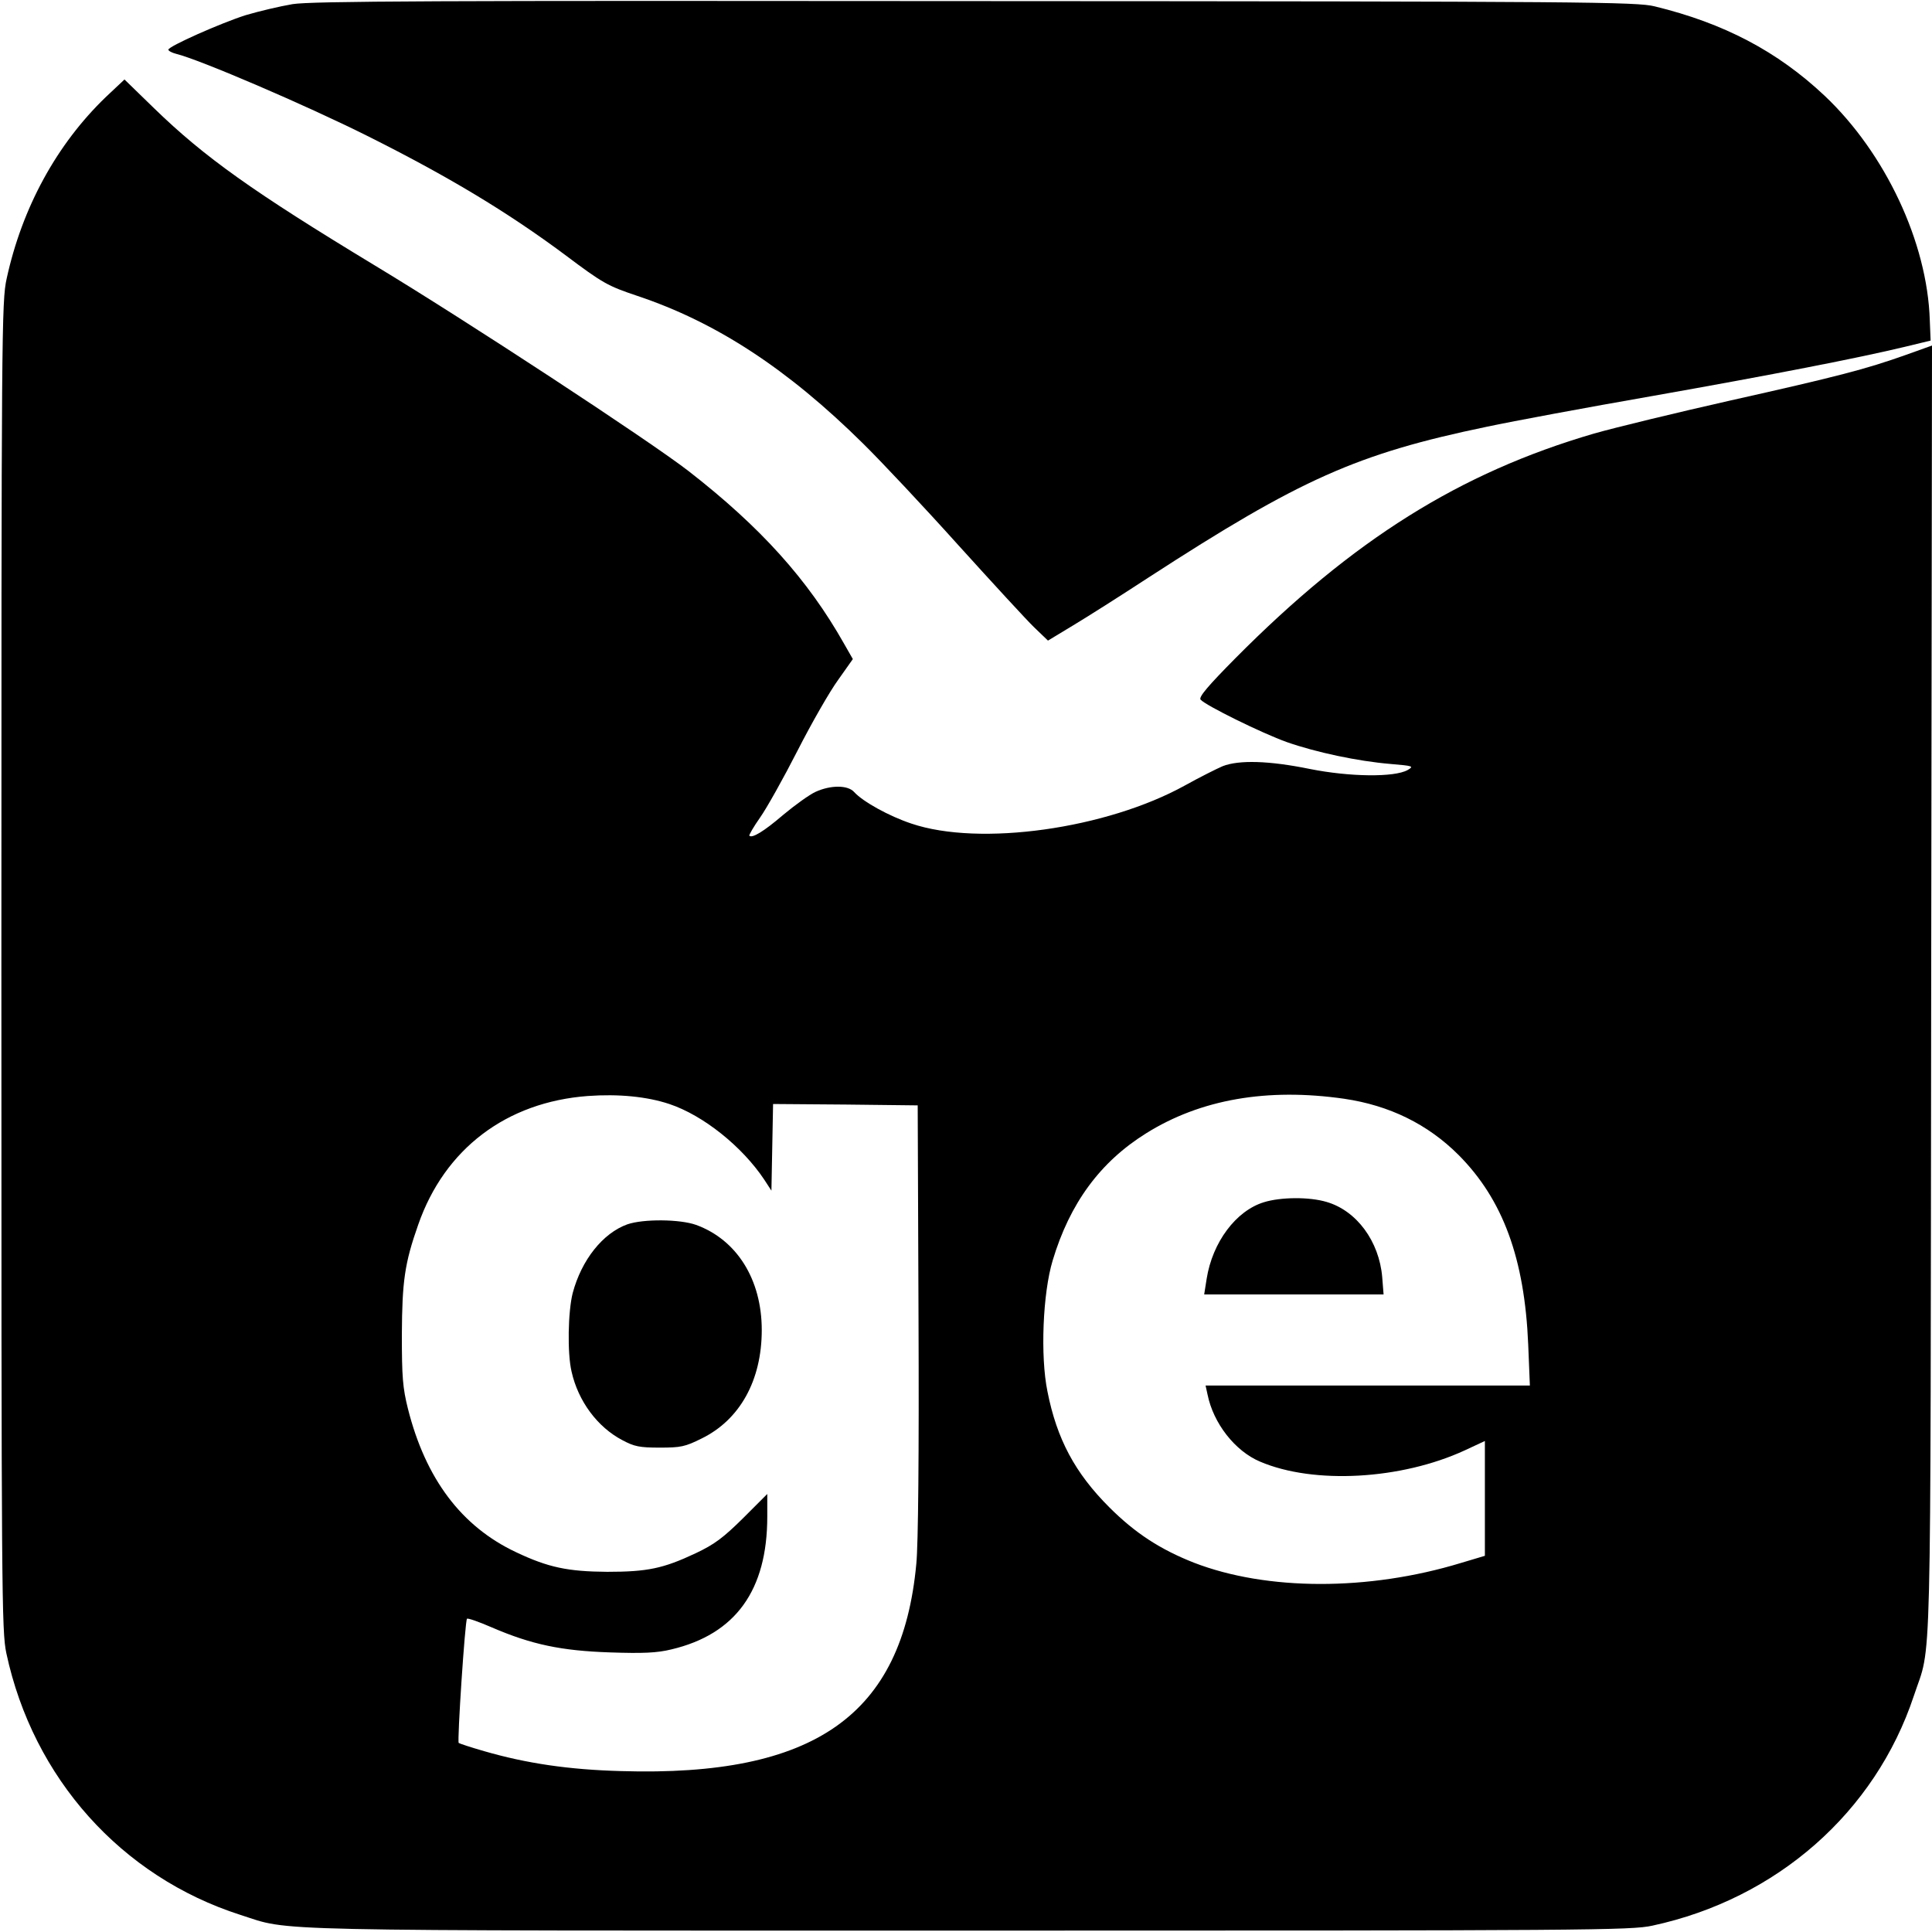 <?xml version="1.0" standalone="no"?>
<!DOCTYPE svg PUBLIC "-//W3C//DTD SVG 20010904//EN"
 "http://www.w3.org/TR/2001/REC-SVG-20010904/DTD/svg10.dtd">
<svg version="1.0" xmlns="http://www.w3.org/2000/svg"
 width="700pt" height="700pt" viewBox="0 0 700 700"
 preserveAspectRatio="xMidYMid meet">
<g transform="translate(0,700) scale(0.1,-0.1)"
fill="#000000" stroke="none">
<path d="M1060 6985 c-47 -8 -123 -26 -170 -40 -91 -29 -280 -113 -280 -125 0
-4 12 -11 28 -15 86 -21 472 -187 692 -297 292 -146 507 -275 718 -432 137
-103 154 -112 261 -148 287 -96 545 -265 819 -536 65 -64 220 -229 344 -367
124 -137 248 -272 275 -298 l50 -48 91 55 c50 30 173 108 274 174 549 356 754
448 1226 546 94 20 363 70 598 111 441 78 747 138 914 178 l95 23 -3 74 c-9
282 -161 605 -381 813 -171 161 -365 263 -616 324 -65 16 -243 18 -2460 19
-1957 2 -2405 0 -2475 -11z"/>
<path d="M384 6649 c-178 -171 -304 -401 -360 -659 -18 -82 -19 -183 -19
-2490 0 -2288 1 -2409 18 -2490 97 -453 417 -810 848 -948 188 -60 27 -57
2634 -57 2258 0 2405 1 2482 18 451 97 807 411 947 832 66 200 60 -22 63 2557
l3 2336 -95 -34 c-146 -52 -251 -79 -635 -165 -195 -44 -418 -98 -495 -120
-486 -142 -872 -384 -1298 -813 -100 -101 -135 -142 -127 -151 18 -21 223
-122 313 -154 106 -37 256 -69 375 -79 82 -7 86 -8 62 -22 -48 -27 -210 -25
-355 4 -147 30 -256 33 -315 10 -21 -9 -83 -40 -137 -70 -284 -157 -743 -222
-991 -138 -81 27 -175 79 -207 114 -23 26 -85 26 -140 1 -22 -10 -75 -48 -118
-84 -70 -60 -112 -85 -122 -75 -2 2 15 32 39 66 24 34 85 143 136 243 51 100
117 215 147 256 l53 75 -32 56 c-131 232 -302 422 -563 625 -142 110 -805 545
-1140 747 -436 264 -614 390 -797 568 l-107 104 -67 -63z m2041 -3649 c123
-41 264 -154 344 -274 l26 -40 3 157 3 157 262 -2 262 -3 3 -775 c2 -487 -1
-816 -8 -886 -51 -549 -369 -772 -1069 -751 -190 5 -344 28 -496 72 -49 14
-91 28 -93 30 -6 5 23 444 30 450 3 3 43 -11 89 -31 146 -63 253 -85 429 -91
120 -4 170 -2 223 11 232 55 347 214 347 481 l0 82 -87 -87 c-72 -71 -103 -95
-173 -128 -117 -55 -174 -67 -320 -67 -143 1 -214 16 -330 71 -198 93 -328
266 -392 520 -19 76 -22 115 -22 269 1 192 10 258 59 397 96 276 320 445 615
467 111 8 214 -2 295 -29z m2445 19 c164 -24 303 -92 415 -204 160 -161 239
-374 252 -687 l6 -148 -587 0 -588 0 7 -32 c21 -105 100 -206 191 -244 195
-83 511 -65 741 41 l73 34 0 -208 0 -208 -87 -26 c-335 -102 -703 -101 -967 1
-122 48 -213 107 -307 201 -124 124 -190 247 -224 420 -26 127 -17 355 19 474
62 207 172 357 339 461 197 123 438 165 717 125z"/>
<path d="M2273 2564 c-89 -32 -166 -129 -198 -249 -17 -67 -20 -218 -4 -285
24 -107 94 -201 184 -248 43 -23 62 -27 135 -27 76 0 92 3 152 33 139 68 218
211 218 393 0 183 -90 327 -238 381 -59 21 -191 22 -249 2z"/>
<path d="M4579 2644 c-101 -31 -186 -145 -207 -277 l-9 -57 325 0 325 0 -5 63
c-11 129 -92 240 -201 272 -63 19 -167 18 -228 -1z"/>
</g>
</svg>
